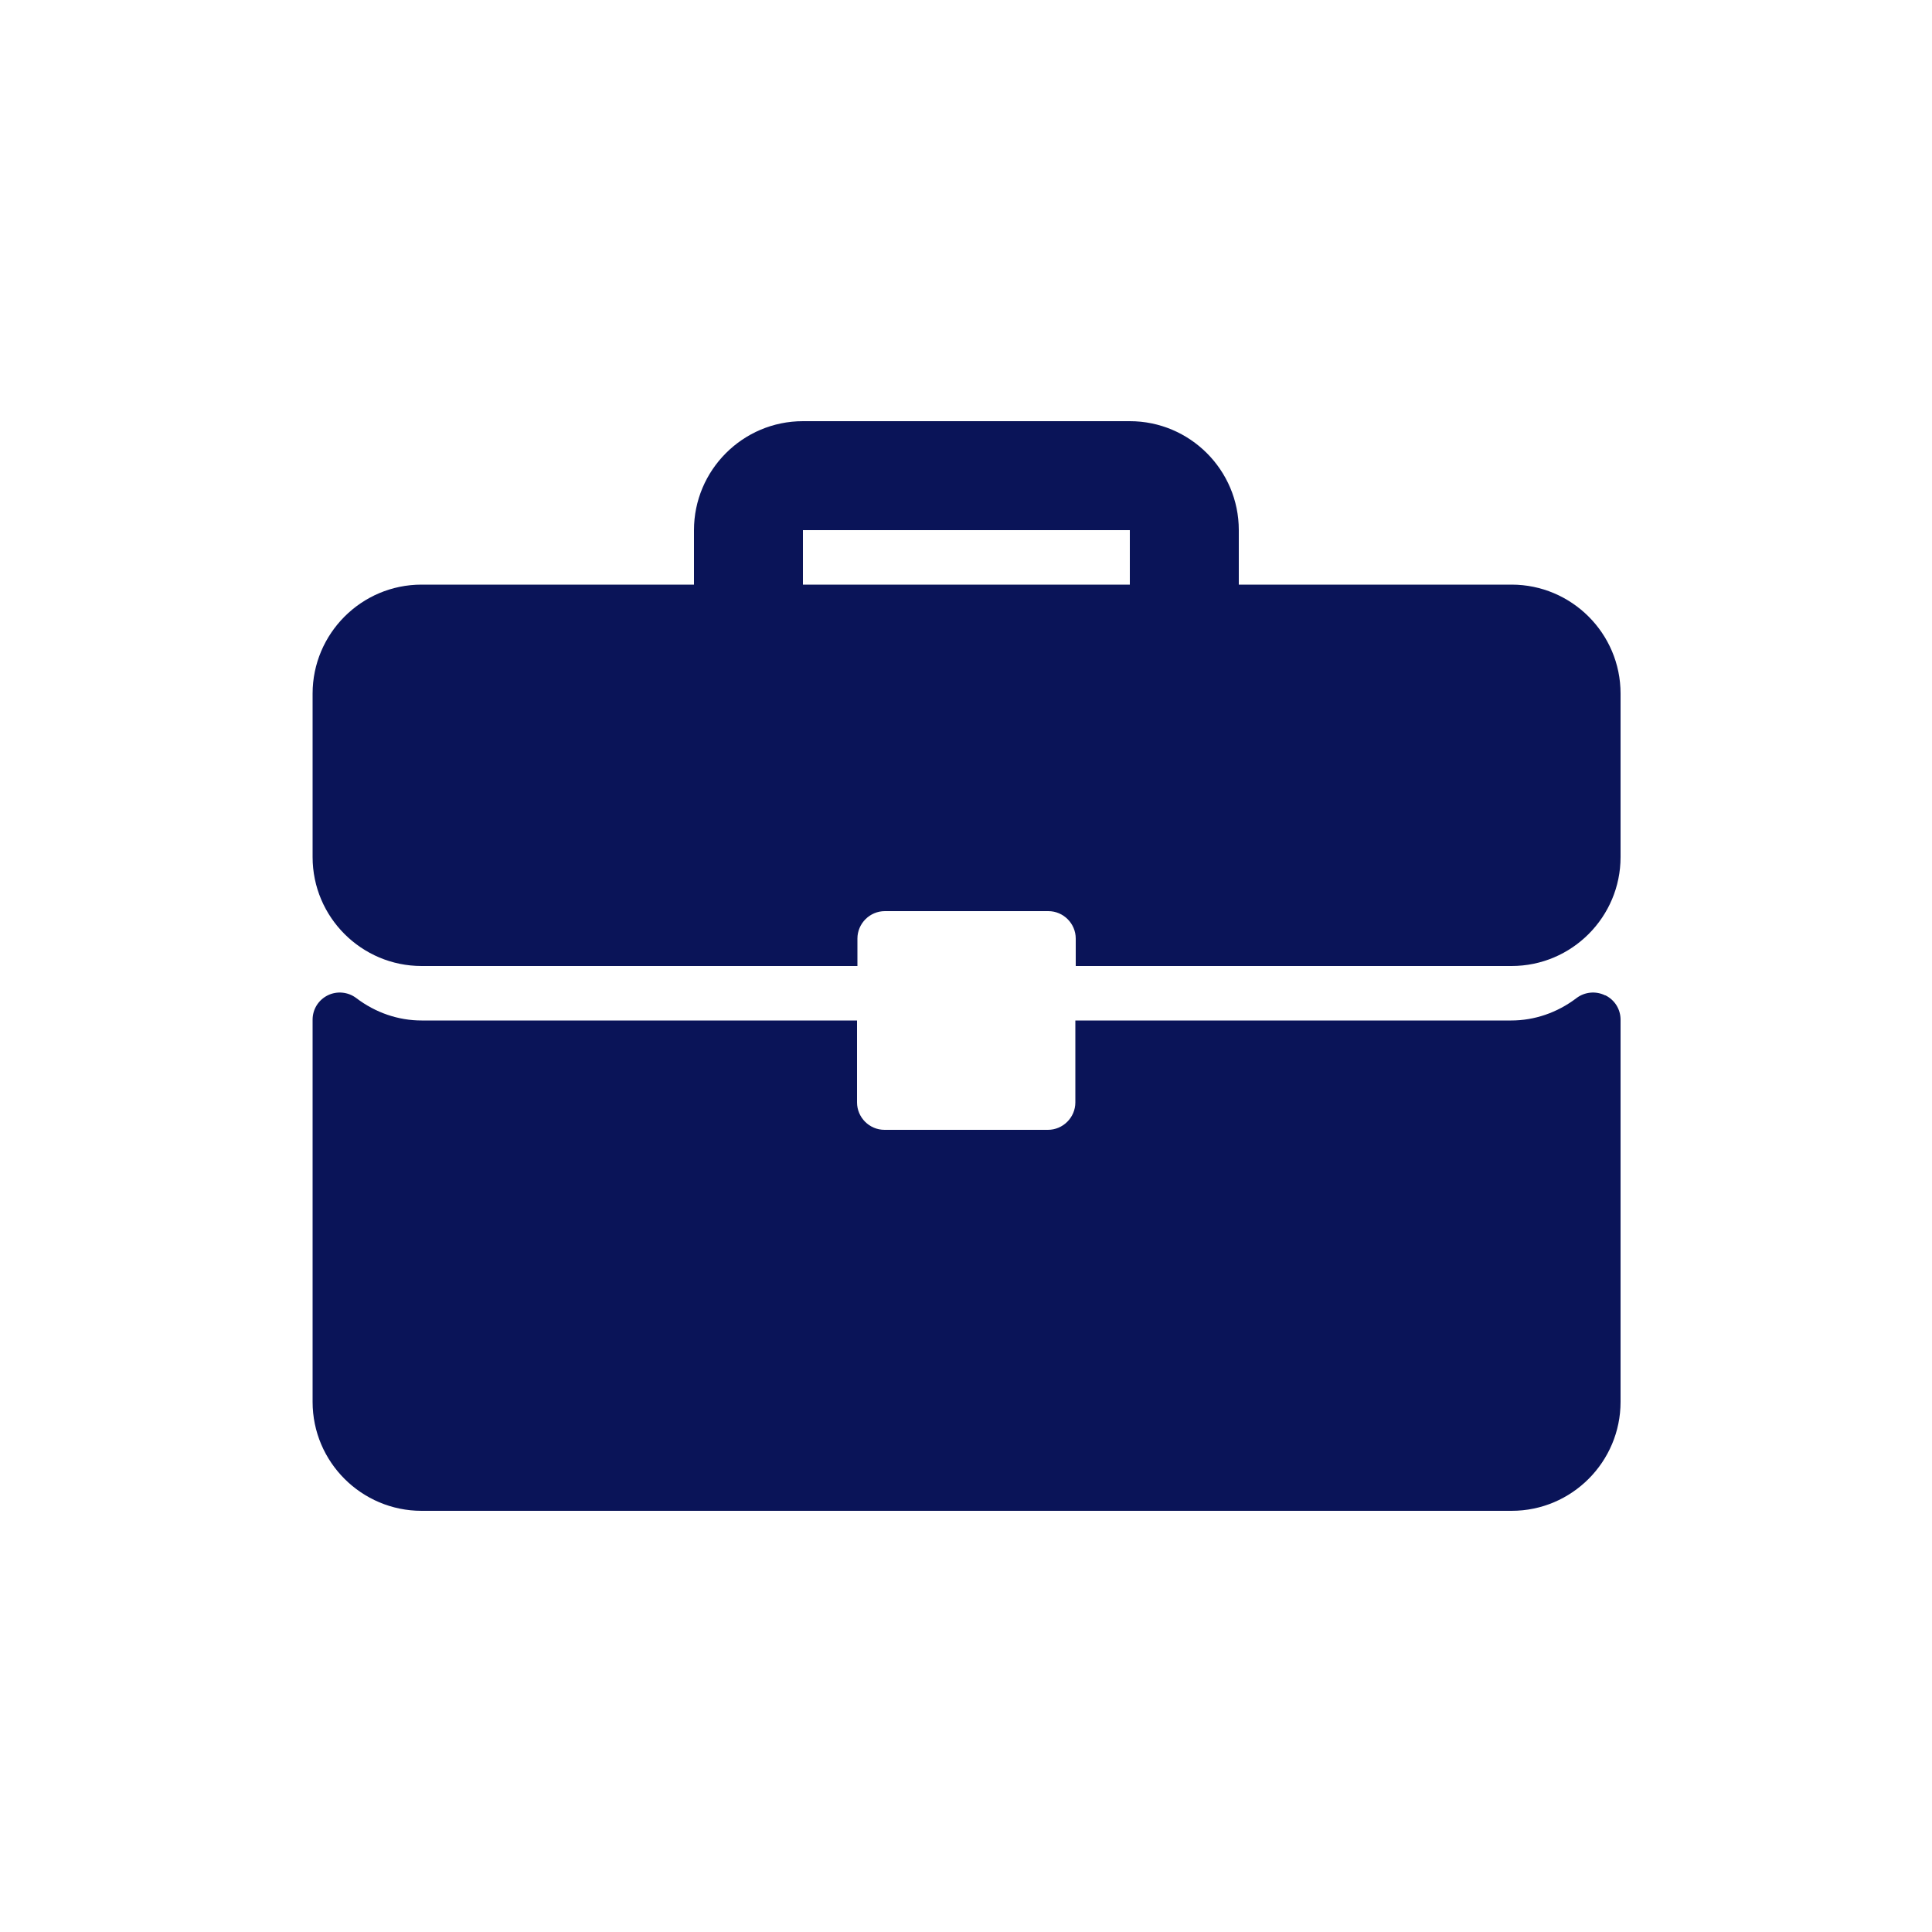 <?xml version="1.0" encoding="UTF-8"?>
<svg id="Layer_1" data-name="Layer 1" xmlns="http://www.w3.org/2000/svg" viewBox="0 0 50 50">
  <defs>
    <style>
      .cls-1 {
        fill: #0a1458;
      }
    </style>
  </defs>
  <path class="cls-1" d="M39.11,15.13h-7.05v-1.41c0-1.56-1.27-2.82-2.82-2.82h-8.46c-1.56,0-2.82,1.27-2.82,2.82v1.41h-7.05c-1.56,0-2.82,1.27-2.82,2.82v4.23c0,1.56,1.27,2.82,2.82,2.82h11.28v-.71c0-.39,.32-.71,.71-.71h4.23c.39,0,.71,.32,.71,.71v.71h11.28c1.56,0,2.82-1.27,2.82-2.82v-4.23c0-1.56-1.27-2.82-2.82-2.82Zm-9.87,0h-8.46v-1.41h8.46v1.41Z"/>
  <path class="cls-1" d="M41.54,25.76c-.24-.12-.53-.09-.74,.07-.5,.38-1.09,.58-1.69,.58h-11.28v2.12c0,.39-.32,.71-.71,.71h-4.23c-.39,0-.71-.32-.71-.71v-2.12H10.91c-.6,0-1.19-.2-1.69-.58-.21-.16-.5-.19-.74-.07-.24,.12-.39,.36-.39,.63v9.89c0,1.56,1.27,2.82,2.82,2.82h28.21c1.56,0,2.82-1.27,2.82-2.82v-9.89c0-.27-.15-.51-.39-.63Z"/>
</svg>